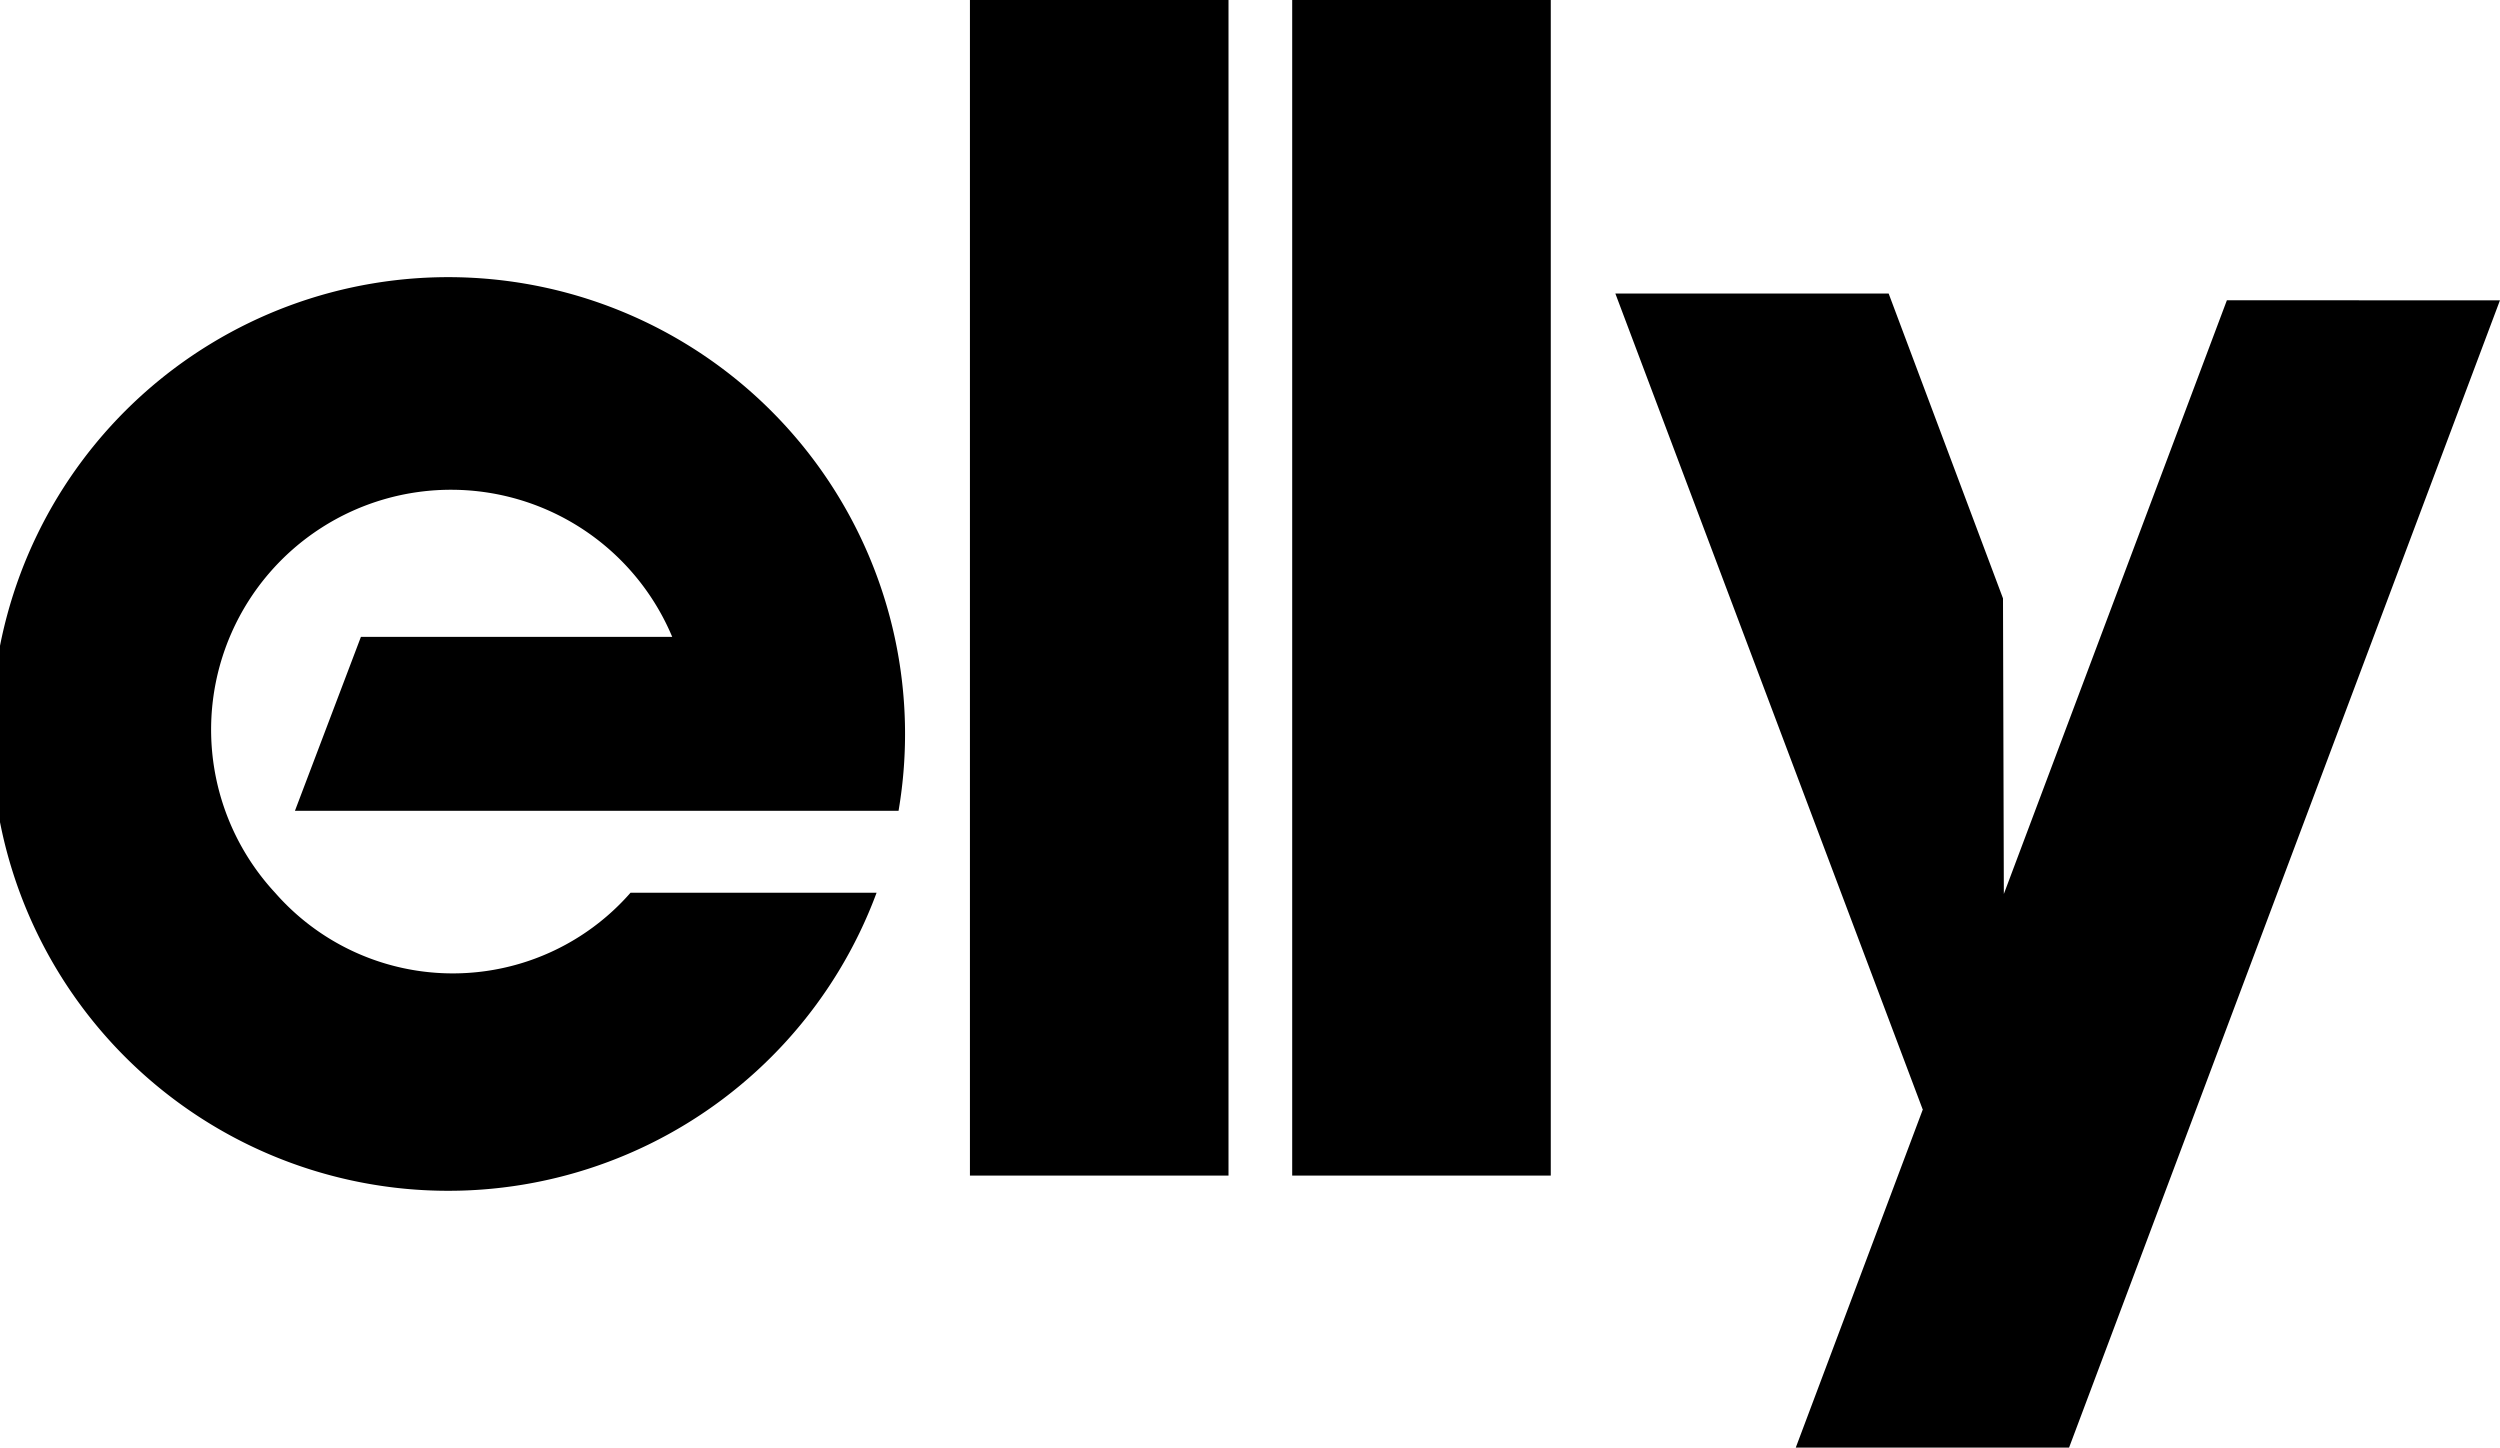 <svg xmlns="http://www.w3.org/2000/svg" xmlns:xlink="http://www.w3.org/1999/xlink" width="106.76" height="61.815" viewBox="0 0 106.76 61.815">
  <defs>
    <clipPath id="clip-path">
      <rect id="Rectangle_3" data-name="Rectangle 3" width="106.76" height="61.815"/>
    </clipPath>
  </defs>
  <g id="Group_3" data-name="Group 3" transform="translate(0 0.001)">
    <rect id="Rectangle_1" data-name="Rectangle 1" width="11.042" height="50.202" transform="translate(41.42 -0.001)"/>
    <rect id="Rectangle_2" data-name="Rectangle 2" width="11.042" height="50.202" transform="translate(55.182 -0.001)"/>
    <g id="Group_2" data-name="Group 2" transform="translate(0 -0.001)">
      <g id="Group_1" data-name="Group 1" clip-path="url(#clip-path)">
        <path id="Path_1" data-name="Path 1" d="M38.335,66.793a19.508,19.508,0,1,0-.938,3.5H26.89a10.083,10.083,0,0,1-15.181,0,10.244,10.244,0,1,1,16.96-10.926H15.376l-2.818,7.429H38.335Z" transform="translate(0.037 -32.171)"/>
        <path id="Path_2" data-name="Path 2" d="M285.5,47.423l-9.388,24.989-.137.364-.036-12.623-4.883-13.018H259.385L272.507,81.97h.011L267.09,96.417h11.671l18.4-48.992Z" transform="translate(-190.403 -34.6)"/>
      </g>
    </g>
  </g>
</svg>
